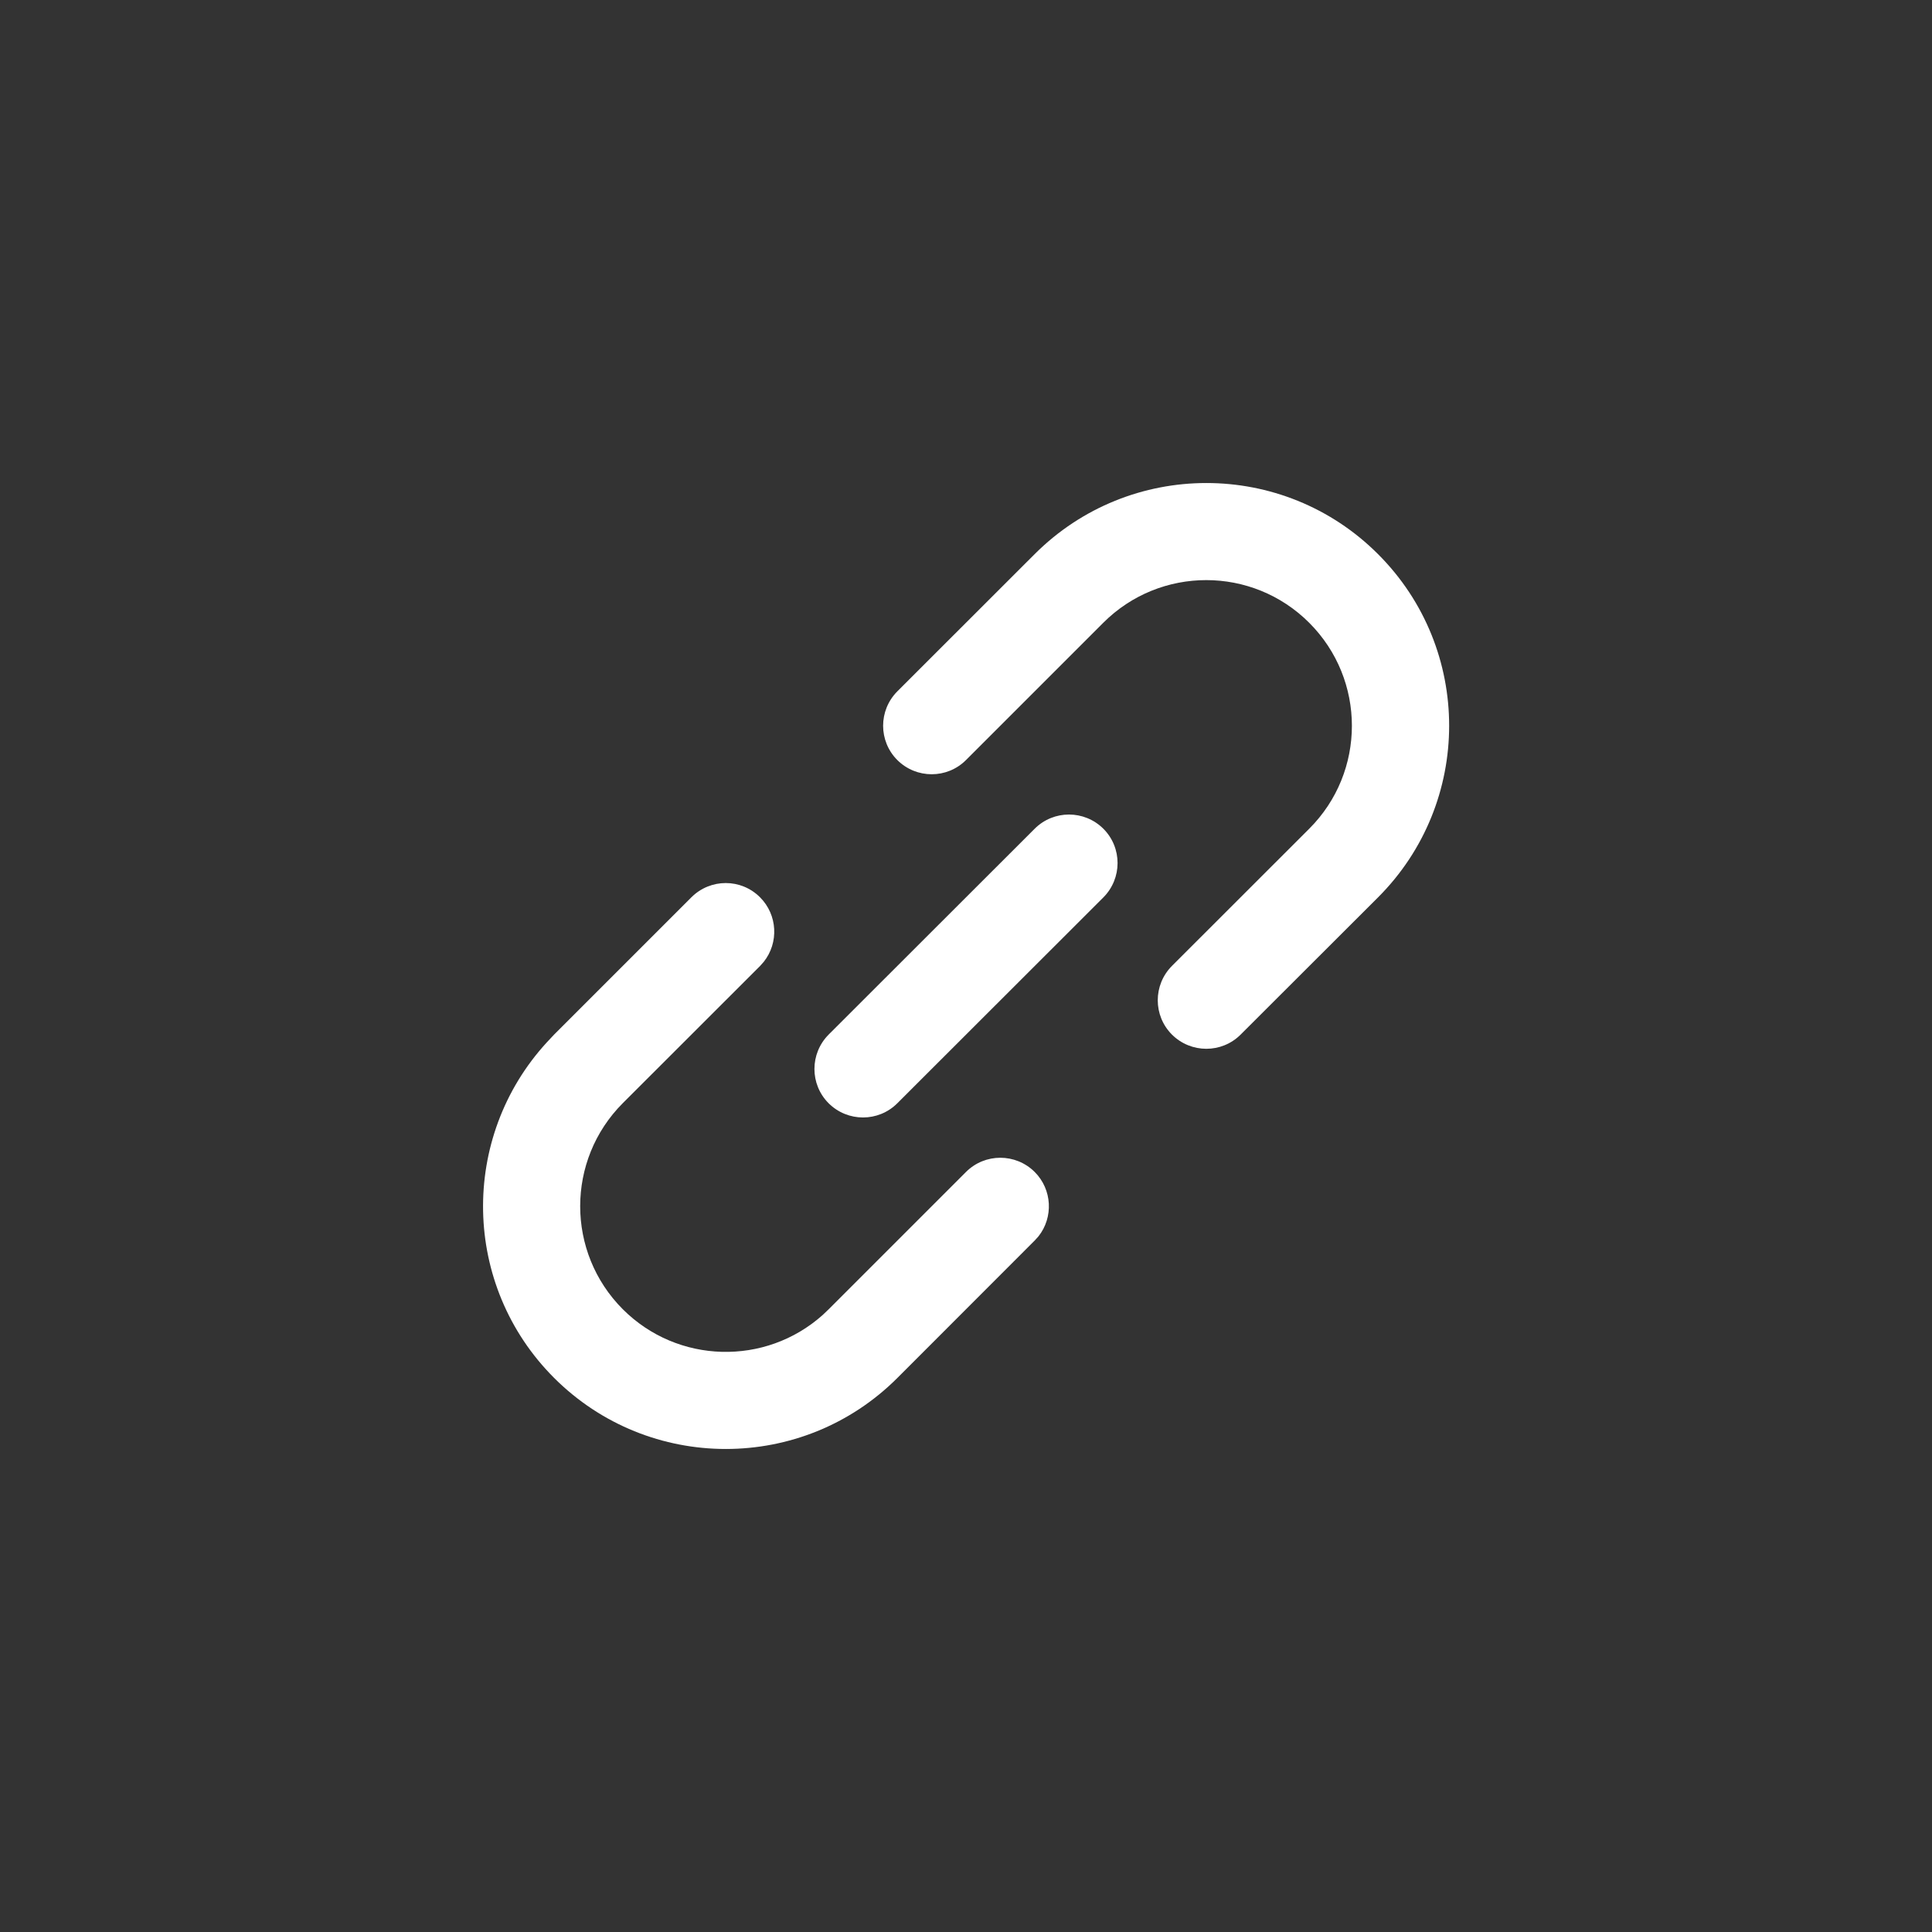 <svg width="20" height="20" viewBox="0 0 20 20" fill="none" xmlns="http://www.w3.org/2000/svg">
    <rect x="0" y="0" width="20" height="20" fill="#333333" stroke="none"/>
    <path fill-rule="evenodd" clip-rule="evenodd" d="M5.736 10.71L7.157 9.289c.197-.197.515-.197.711 0 .182.182.195.47.039.667l-.039.044L6.447 11.42c-.588.589-.588 1.544 0 2.133.568.568 1.476.588 2.068.061l.064-.061L10 12.132c.196-.196.514-.196.711 0 .182.182.195.47.039.667l-.039.043-1.421 1.422c-.981.981-2.572.981-3.554 0-.955-.955-.98-2.488-.075-3.474L5.736 10.71ZM10.711 5.736c.982-.981 2.573-.981 3.554 0 .982.981.982 2.572 0 3.554L12.843 10.71c-.196.196-.514.196-.711 0-.196-.196-.196-.514 0-.711L13.553 8.579c.589-.588.589-1.543 0-2.132-.589-.589-1.543-.589-2.132 0L10 7.868c-.196.196-.514.196-.711 0-.196-.196-.196-.514 0-.711L10.711 5.736ZM10.711 8.579c.196-.196.514-.196.711 0 .196.196.196.514 0 .711L9.289 11.421c-.196.196-.514.196-.711 0-.196-.196-.196-.514 0-.711L10.711 8.579Z" fill="white"/>
</svg>
